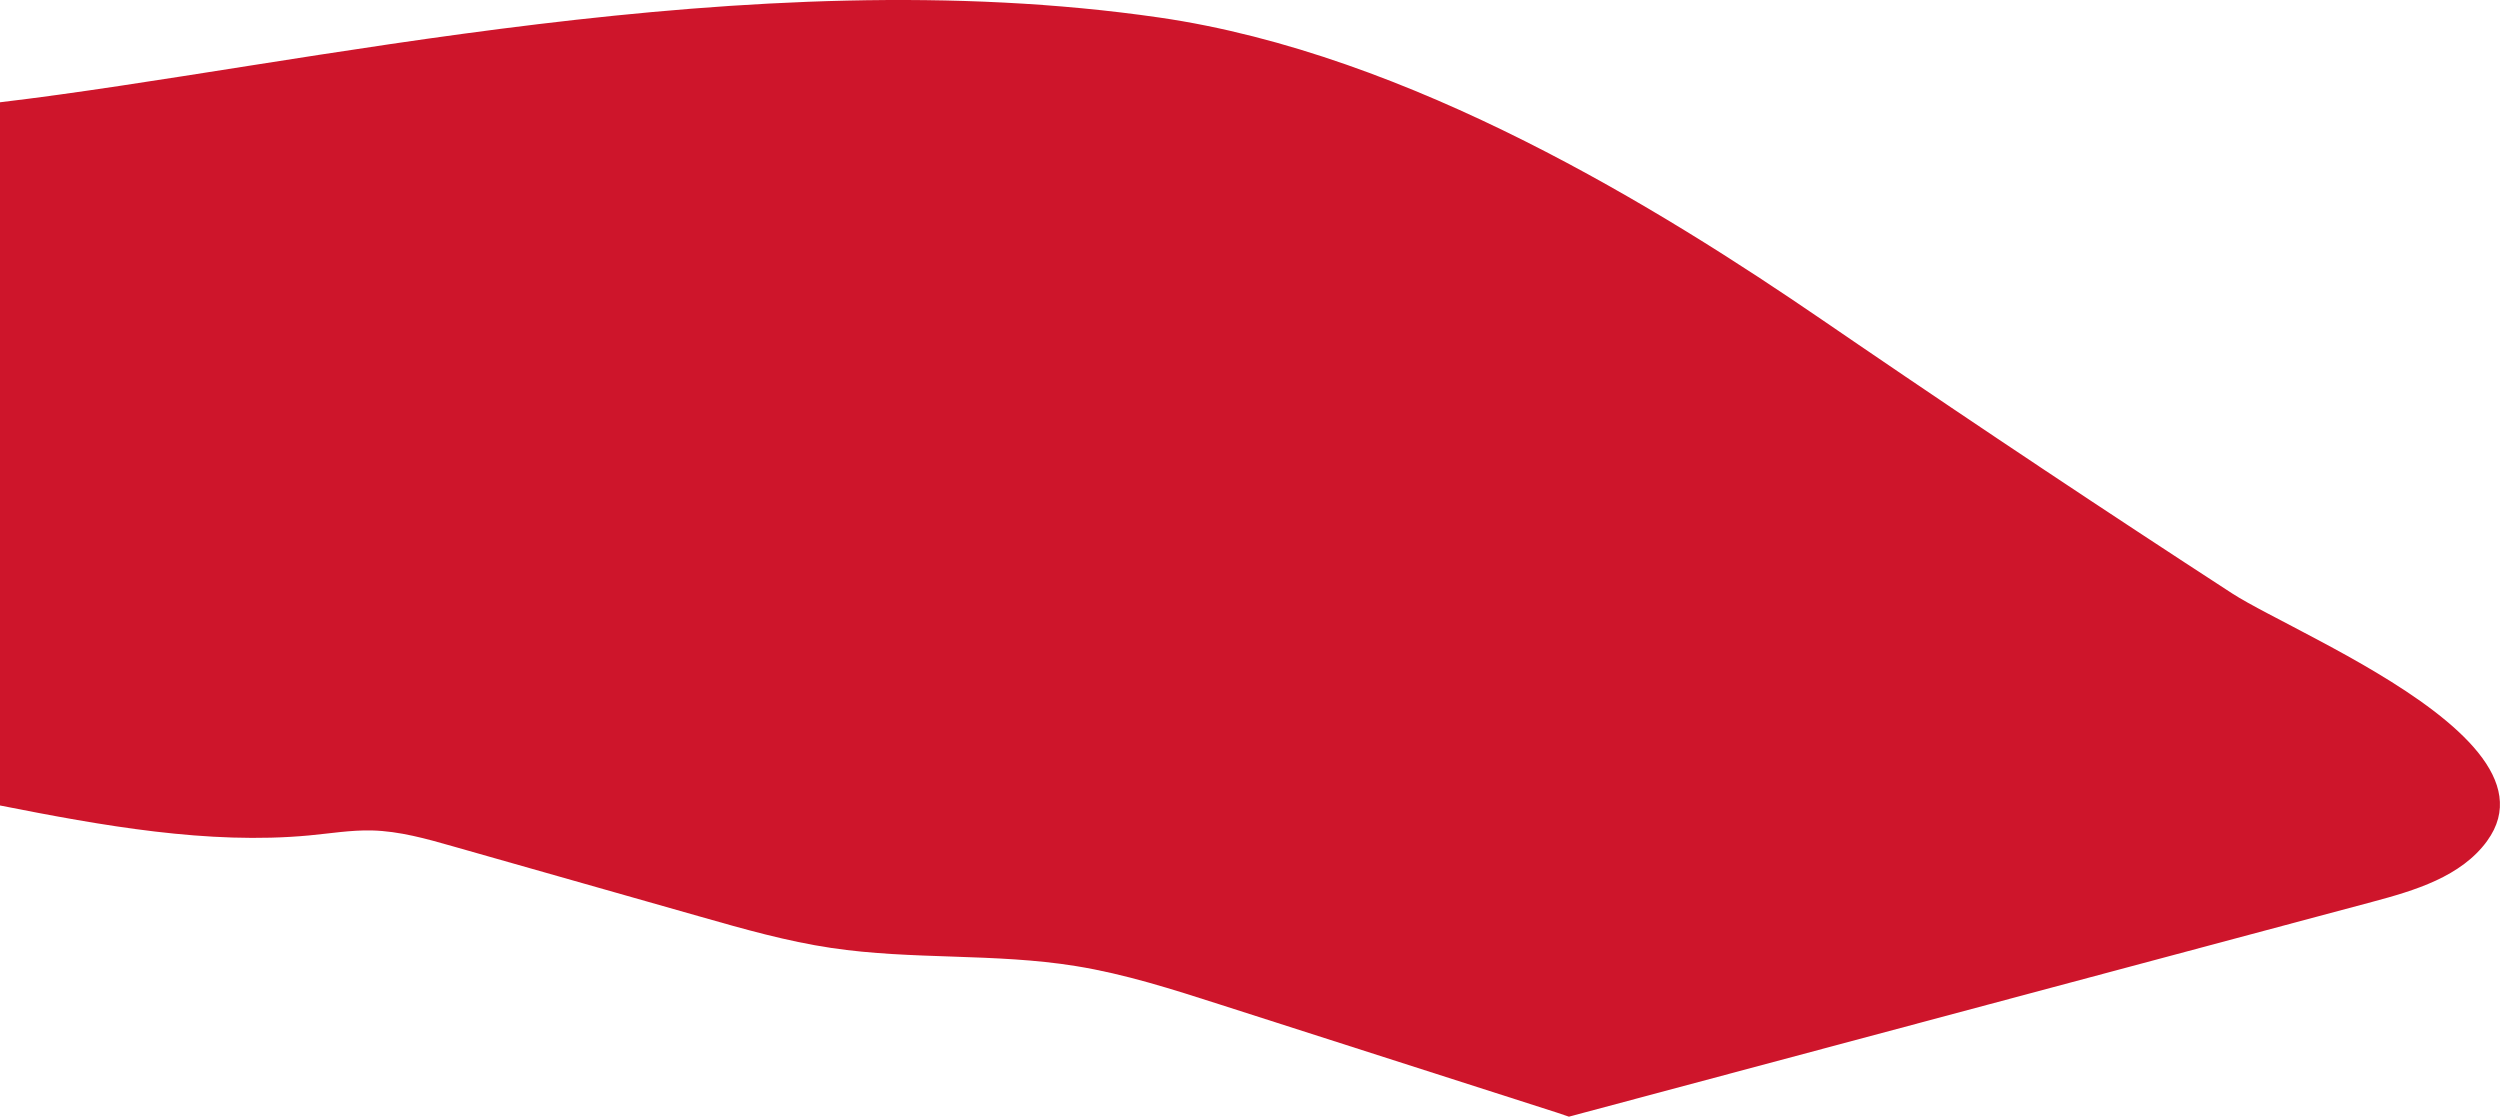 <?xml version="1.0" encoding="UTF-8"?> <svg xmlns="http://www.w3.org/2000/svg" viewBox="0 0 630.65 281.69"> <defs> <style>.cls-1{fill:#ce152b;}</style> </defs> <g id="Слой_2" data-name="Слой 2"> <g id="Слой_1-2" data-name="Слой 1"> <path class="cls-1" d="M627.42,212.12c-6.59,9.06-18.27,12.52-29.08,15.41L395.78,281.69c-1.06-.37-2.12-.73-3.17-1.07l-84.82-27.21c-12-3.85-24-7.71-36.4-9.71-20.36-3.3-41.27-1.52-61.68-4.57-11.21-1.67-22.13-4.78-33-7.88l-62.47-17.76c-6.69-1.91-13.46-3.82-20.4-4-5.32-.13-10.6.77-15.91,1.26C52.56,213.11,25.8,208.29,0,203.19V25.8c75.89-9,188.69-36.42,292.43-21.38C356,13.64,419,52.86,459.75,80.75q4.53,3.12,9.09,6.21,46.76,31.89,94.22,62.72c4.38,2.84,12.69,6.93,22,11.92,4.67,2.49,9.59,5.19,14.4,8.07,20.37,12.19,38.83,27.5,27.95,42.45"></path> </g> </g> </svg> 